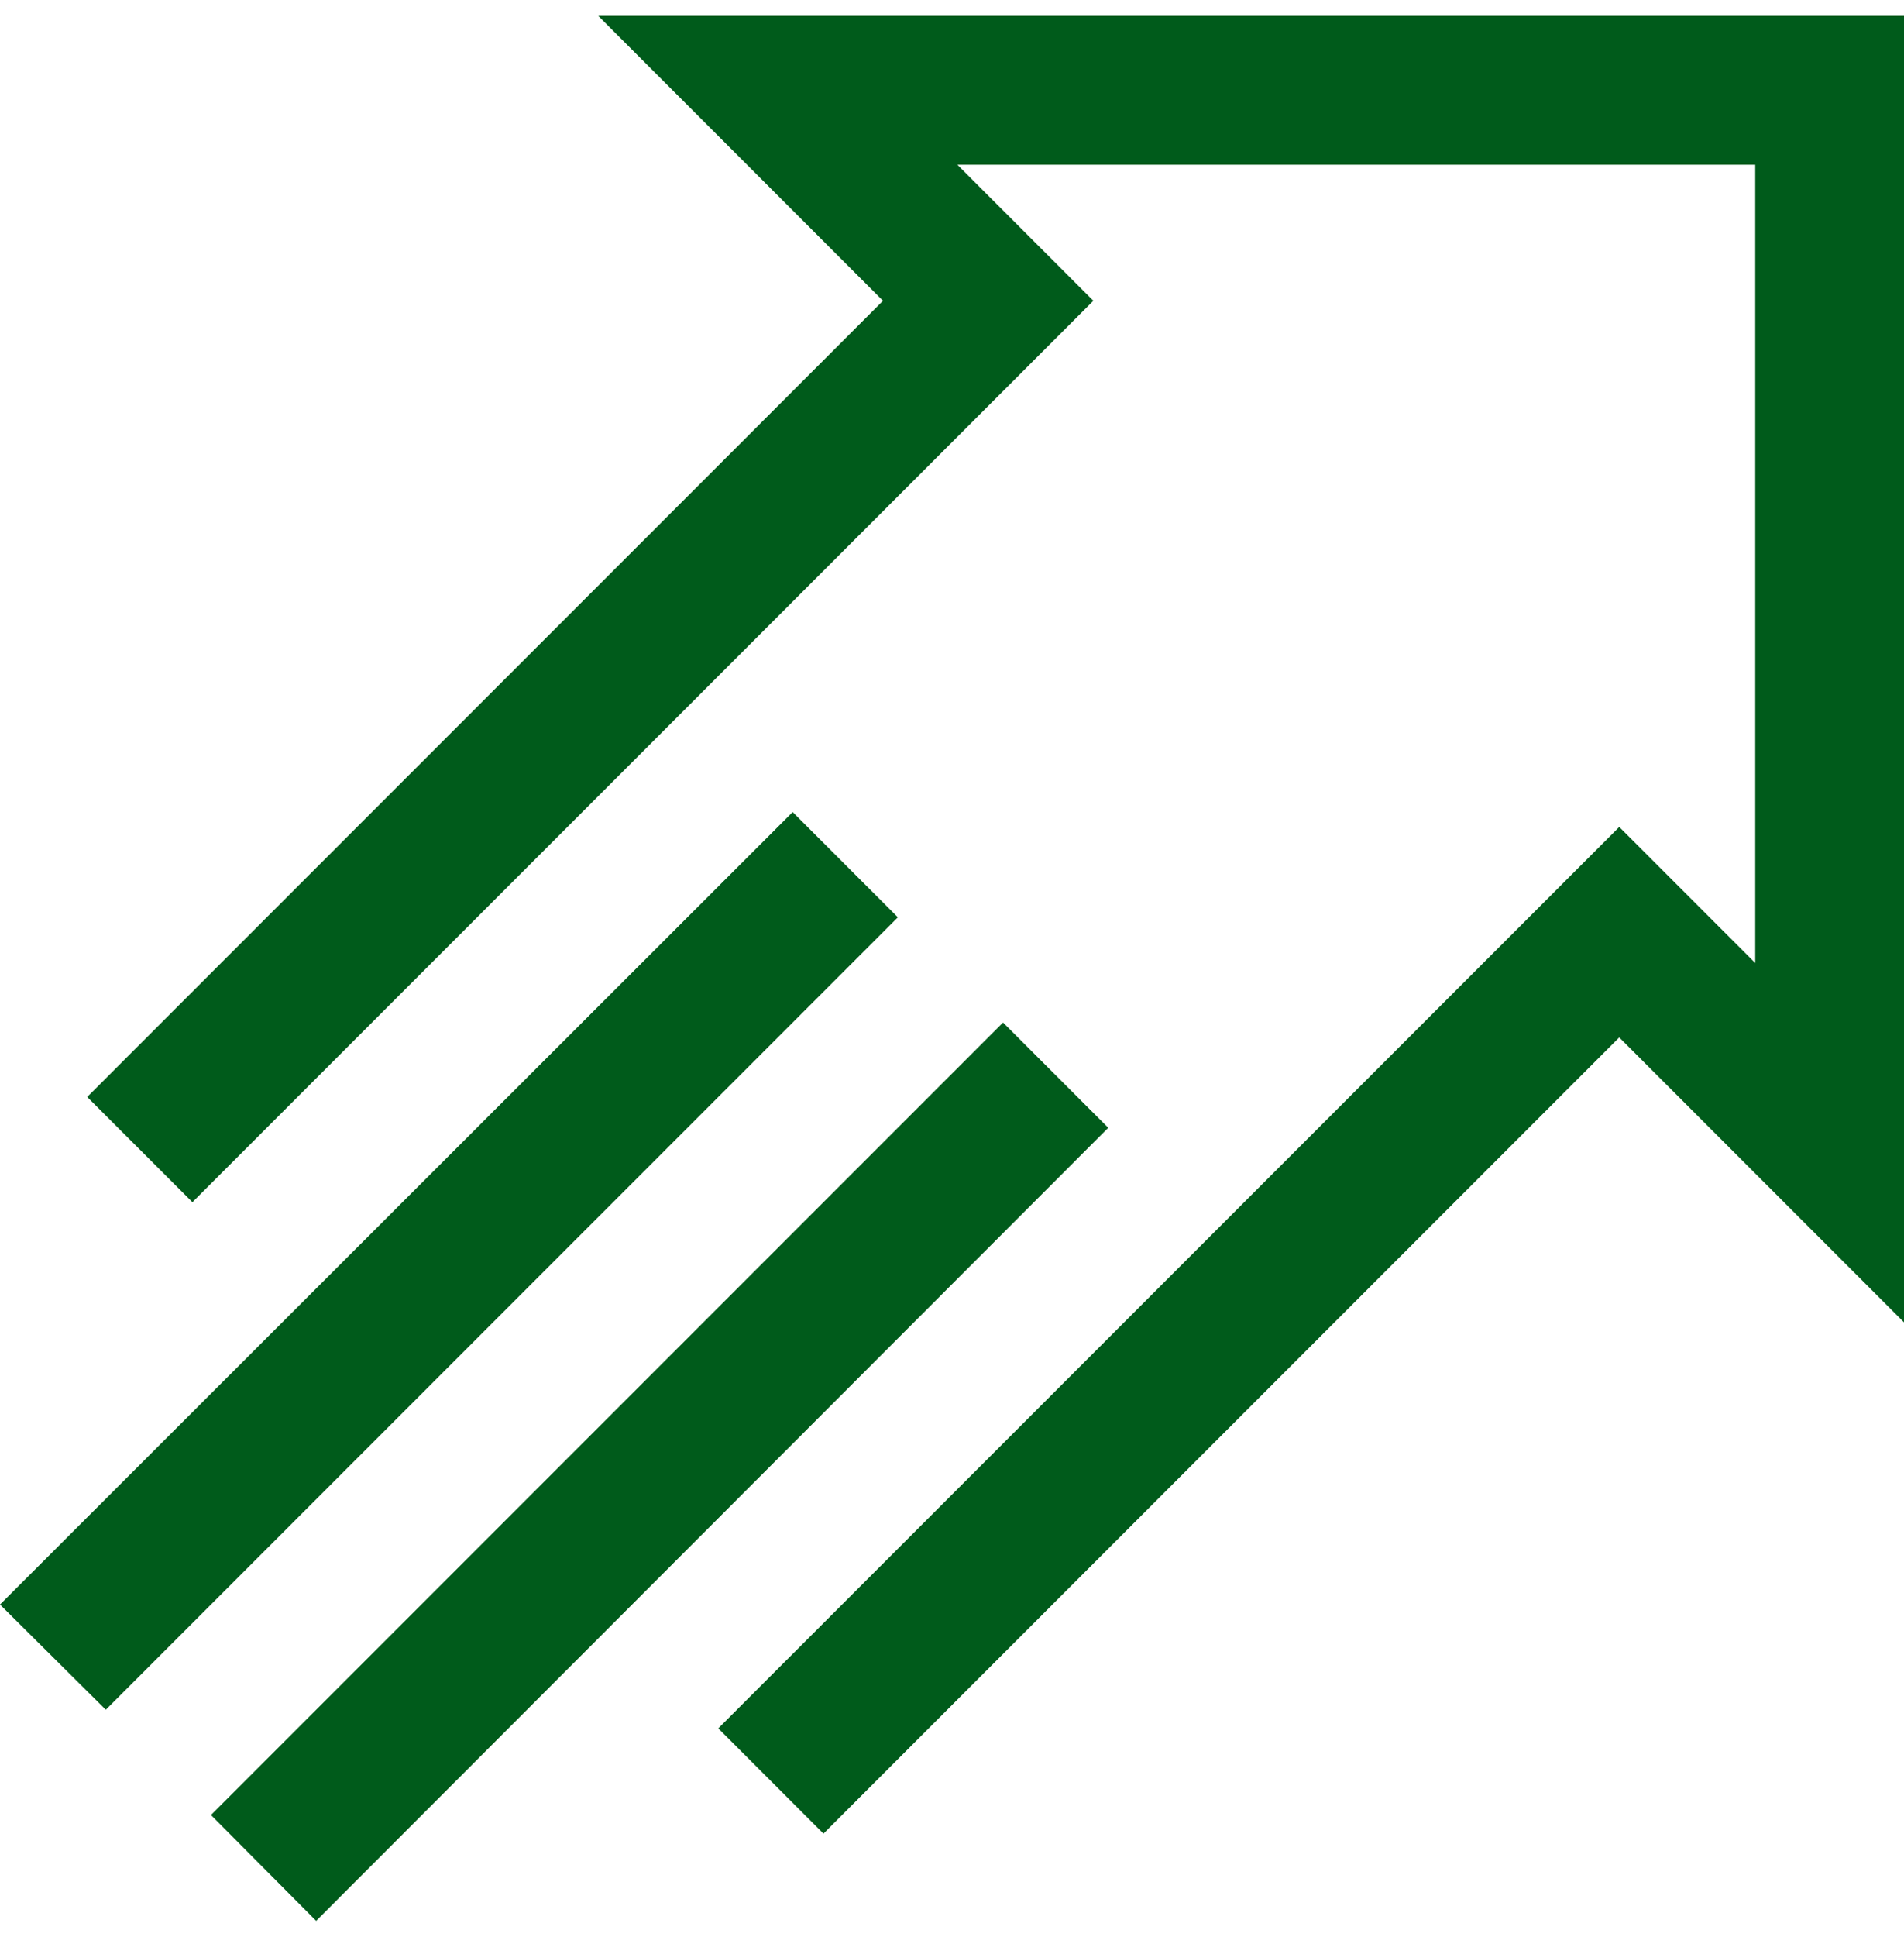 <svg width="60" height="61" viewBox="0 0 60 61" fill="none" xmlns="http://www.w3.org/2000/svg">
<g clip-path="url(#clip0_4030_4267)">
<path d="M18.852 0.5L27.825 9.473L2.748 34.55L6.063 37.864L34.454 9.473L30.169 5.188H55.312V30.331L51.027 26.046L22.635 54.437L25.95 57.752L51.027 32.675L60 41.648V0.5L18.852 0.5Z" fill="#005B1B"/>
<path d="M24.979 25.577L0 50.537L3.334 53.851L28.294 28.892L24.979 25.577Z" fill="#005B1B"/>
<path d="M31.608 32.206L6.648 57.166L9.963 60.5L34.923 35.521L31.608 32.206Z" fill="#005B1B"/>
</g>
<defs>
<clipPath id="clip0_4030_4267">
<rect width="60" height="60" fill="white" transform="translate(0 0.5)"/>
</clipPath>
</defs>
</svg>
